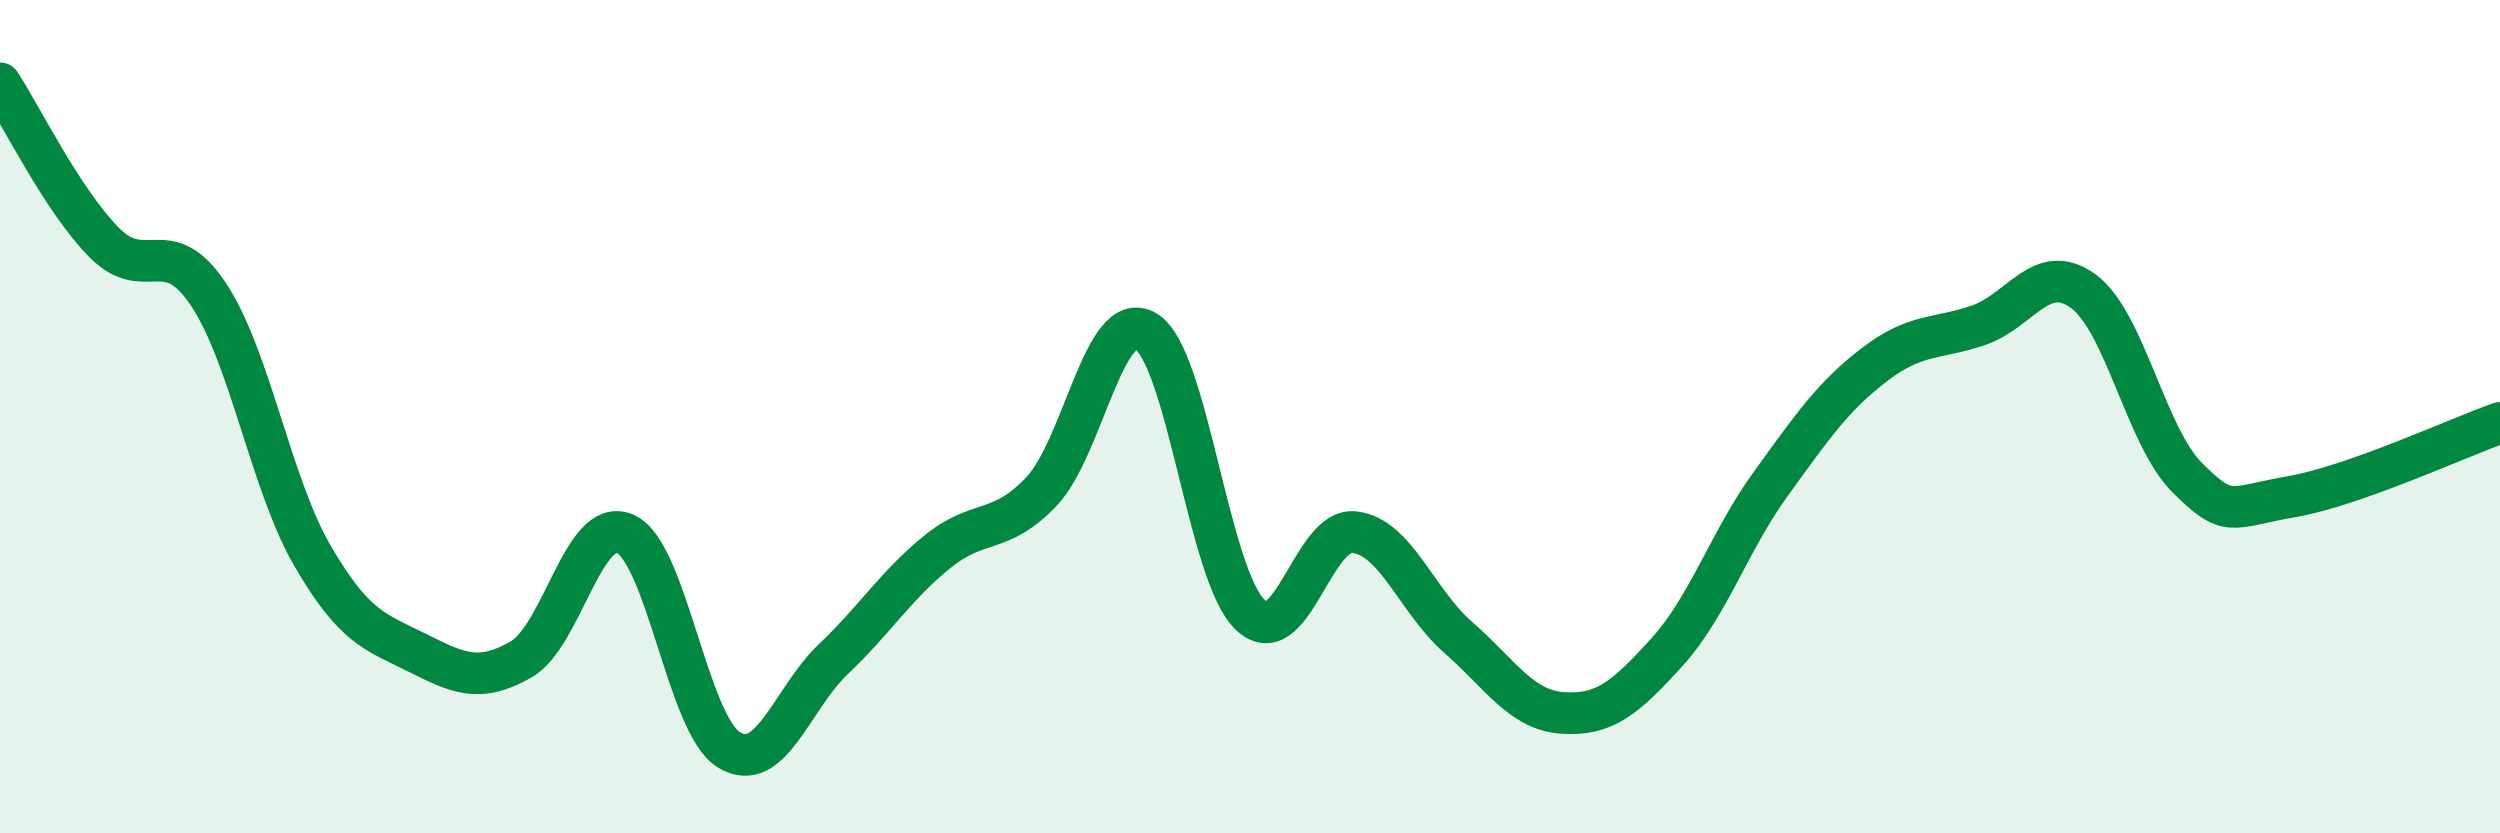
    <svg width="60" height="20" viewBox="0 0 60 20" xmlns="http://www.w3.org/2000/svg">
      <path
        d="M 0,2 C 0.5,2.76 1.5,4.81 2.5,5.82 C 3.5,6.83 4,5.56 5,7.06 C 6,8.56 6.5,11.62 7.5,13.34 C 8.5,15.06 9,15.16 10,15.66 C 11,16.16 11.5,16.4 12.5,15.83 C 13.5,15.26 14,12.38 15,12.81 C 16,13.24 16.5,17.4 17.5,18 C 18.5,18.6 19,16.77 20,15.82 C 21,14.87 21.5,14.05 22.5,13.24 C 23.5,12.43 24,12.85 25,11.79 C 26,10.73 26.5,7.36 27.5,7.95 C 28.5,8.54 29,13.79 30,14.75 C 31,15.71 31.5,12.66 32.5,12.77 C 33.5,12.88 34,14.43 35,15.3 C 36,16.17 36.5,17.04 37.5,17.11 C 38.5,17.18 39,16.76 40,15.66 C 41,14.56 41.5,12.99 42.5,11.61 C 43.5,10.23 44,9.5 45,8.74 C 46,7.98 46.5,8.15 47.5,7.8 C 48.5,7.45 49,6.26 50,6.99 C 51,7.72 51.5,10.48 52.5,11.47 C 53.5,12.46 53.5,12.18 55,11.92 C 56.5,11.66 59,10.5 60,10.15L60 20L0 20Z"
        fill="#008740"
        opacity="0.1"
        stroke-linecap="round"
        stroke-linejoin="round"
      />
      <path
        d="M 0,2 C 0.5,2.76 1.5,4.81 2.5,5.82 C 3.5,6.83 4,5.56 5,7.06 C 6,8.56 6.5,11.62 7.5,13.34 C 8.5,15.06 9,15.16 10,15.66 C 11,16.16 11.5,16.4 12.5,15.83 C 13.5,15.26 14,12.38 15,12.81 C 16,13.24 16.5,17.4 17.5,18 C 18.5,18.6 19,16.77 20,15.82 C 21,14.87 21.5,14.05 22.5,13.24 C 23.5,12.43 24,12.85 25,11.79 C 26,10.73 26.5,7.36 27.5,7.95 C 28.5,8.54 29,13.79 30,14.75 C 31,15.71 31.5,12.66 32.5,12.77 C 33.5,12.88 34,14.43 35,15.3 C 36,16.17 36.5,17.04 37.5,17.11 C 38.5,17.18 39,16.76 40,15.66 C 41,14.56 41.5,12.99 42.5,11.61 C 43.5,10.23 44,9.5 45,8.74 C 46,7.98 46.5,8.15 47.5,7.8 C 48.5,7.45 49,6.26 50,6.99 C 51,7.72 51.5,10.48 52.5,11.47 C 53.5,12.46 53.5,12.18 55,11.92 C 56.5,11.66 59,10.5 60,10.15"
        stroke="#008740"
        stroke-width="1"
        fill="none"
        stroke-linecap="round"
        stroke-linejoin="round"
      />
    </svg>
  